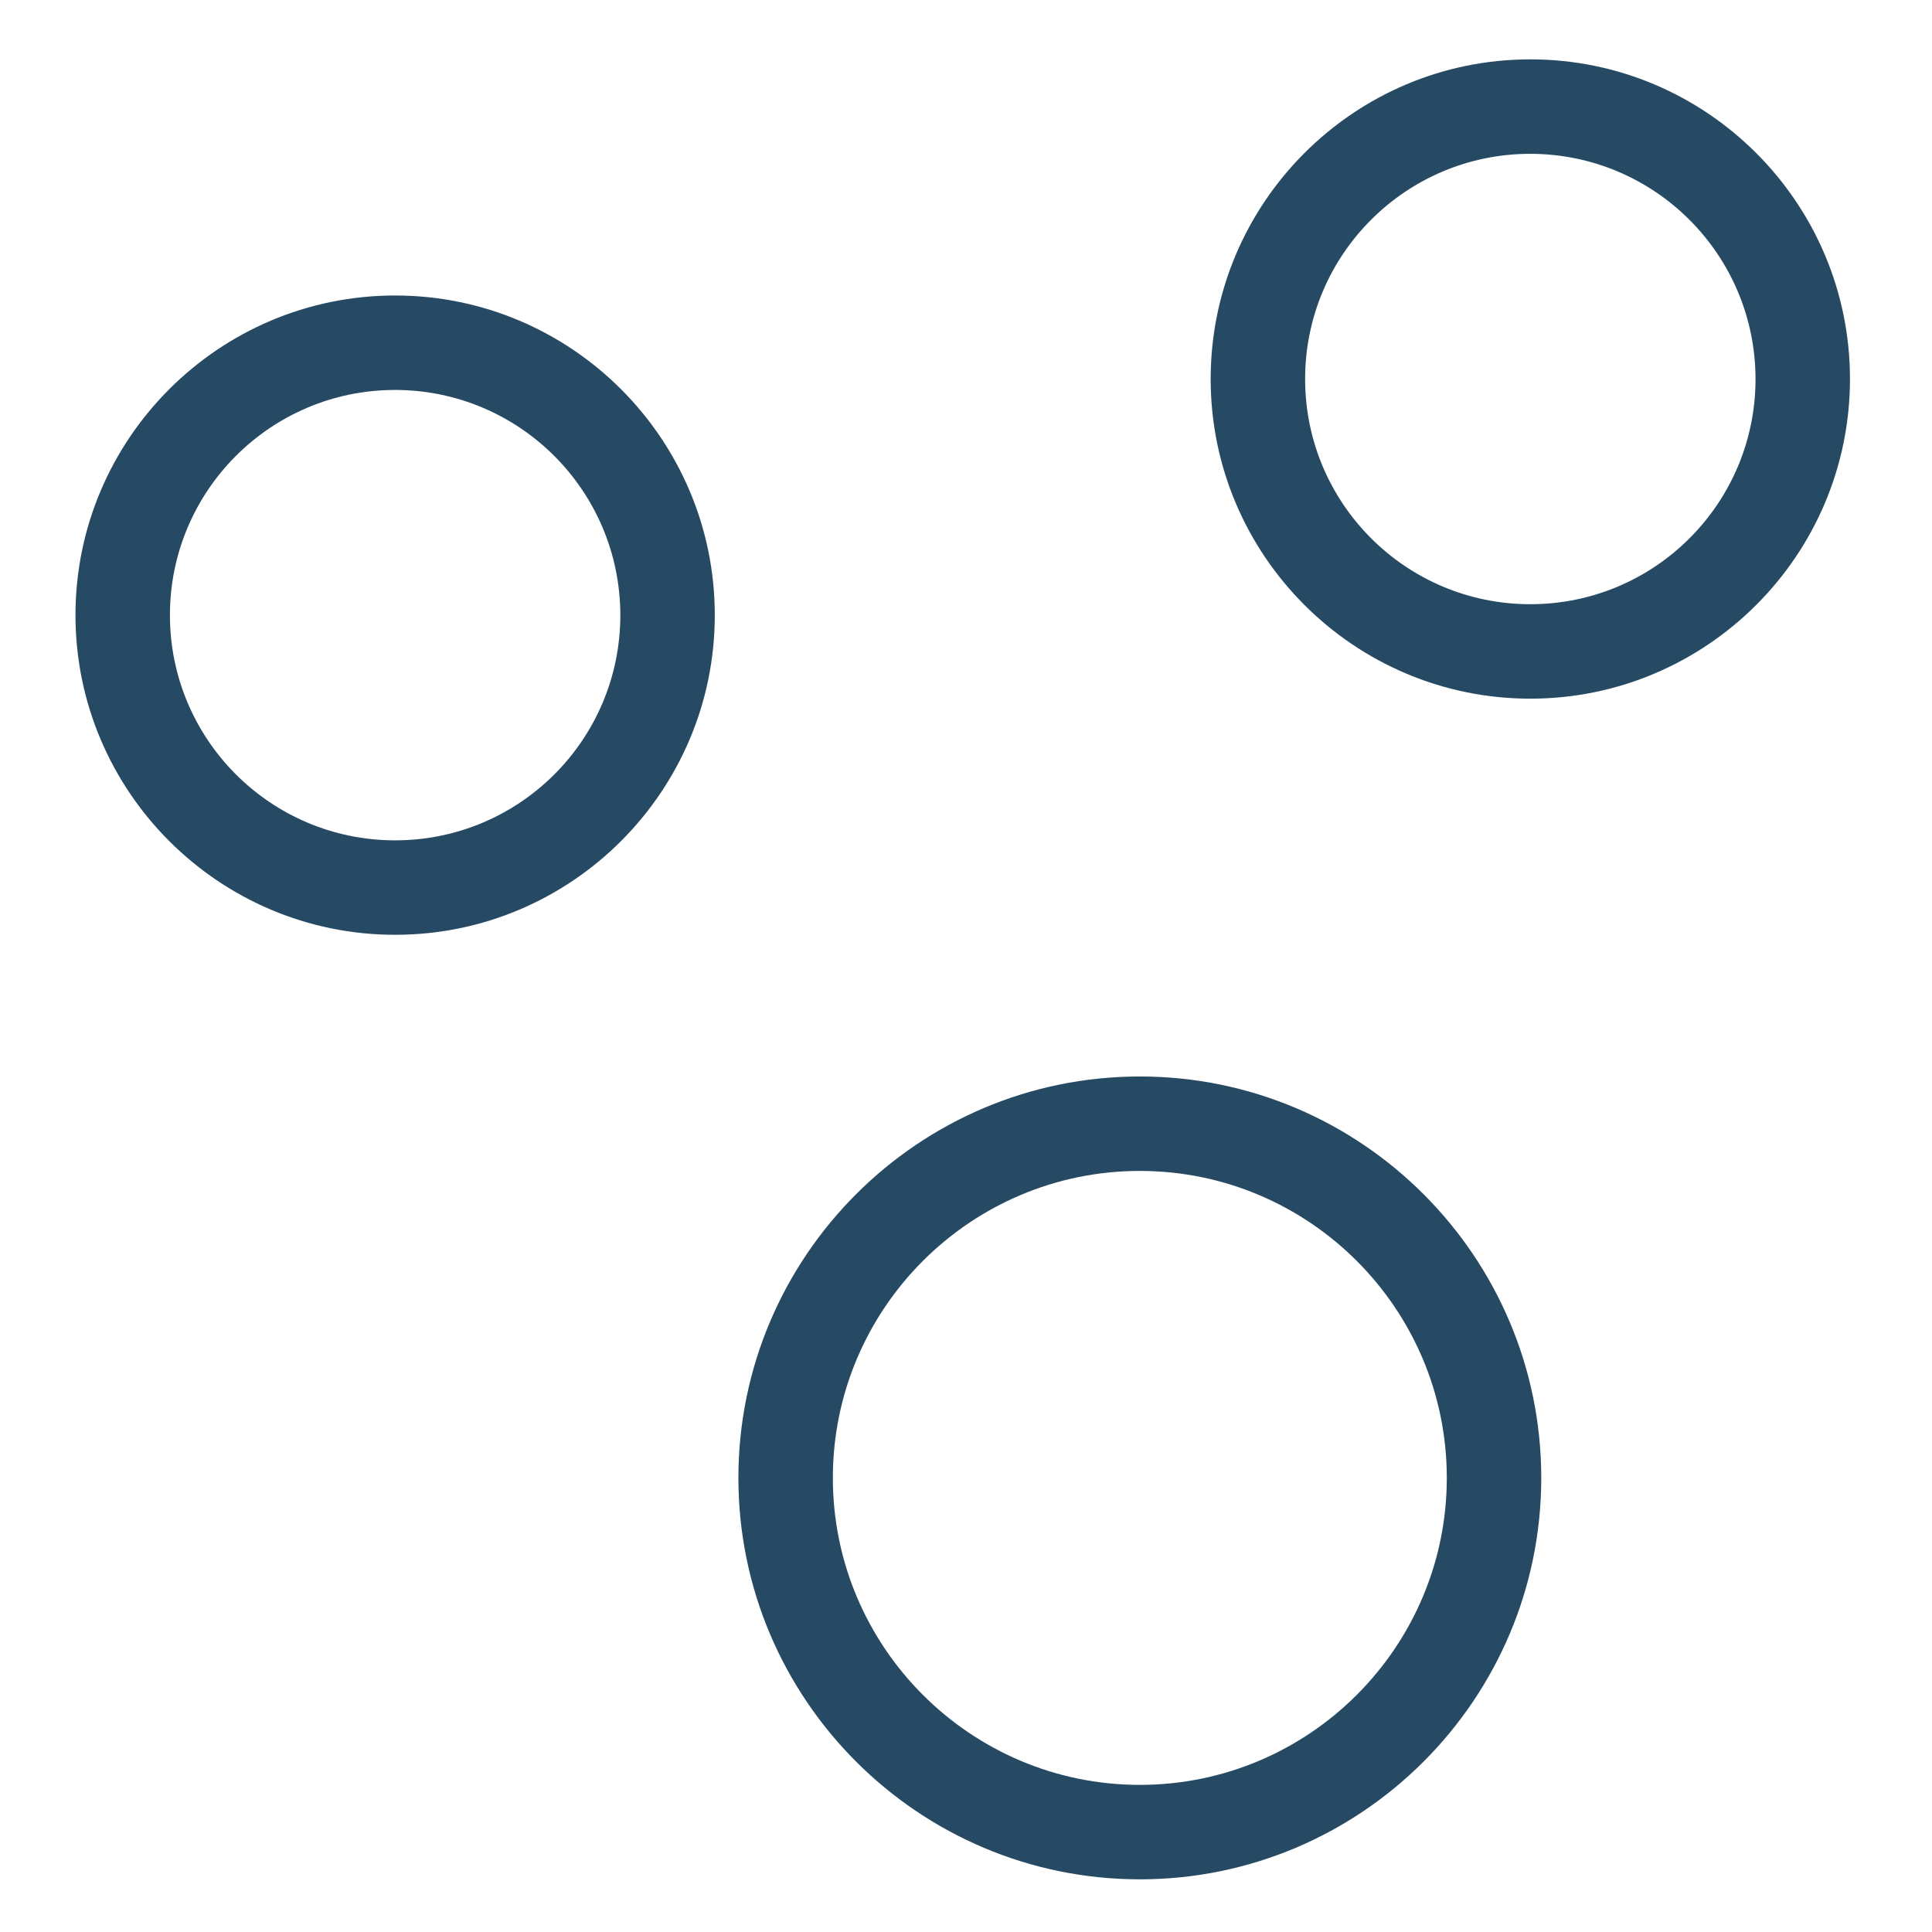 <svg xmlns="http://www.w3.org/2000/svg" xmlns:xlink="http://www.w3.org/1999/xlink" width="1080" height="1080" viewBox="0 0 1080 1080" xml:space="preserve"><desc>Created with Fabric.js 5.2.4</desc><defs></defs><g transform="matrix(1 0 0 1 540 540)" id="387b5fe7-59c4-4a3a-a5aa-2b87e859b43a"><rect style="stroke: none; stroke-width: 1; stroke-dasharray: none; stroke-linecap: butt; stroke-dashoffset: 0; stroke-linejoin: miter; stroke-miterlimit: 4; fill: rgb(255,255,255); fill-rule: nonzero; opacity: 1; visibility: hidden;" x="-540" y="-540" rx="0" ry="0" width="1080" height="1080"></rect></g><g transform="matrix(1 0 0 1 540 540)" id="91b487e8-f26d-4015-a7b7-ca4f355f1be4"></g><g transform="matrix(1.32 0 0 1.32 538.17 541.87)"><g style="">		<g transform="matrix(1 0 0 1 -240.37 -150)"><path style="stroke: none; stroke-width: 1; stroke-dasharray: none; stroke-linecap: butt; stroke-dashoffset: 0; stroke-linejoin: miter; stroke-miterlimit: 4; fill: rgb(38,74,100); fill-rule: nonzero; opacity: 1;" transform=" translate(-259.63, -350)" d="M 259.63 485.37 C 185 485.37 124.26 424.64 124.26 350 C 124.26 275.36 185 214.63 259.63 214.63 C 334.26 214.63 395 275.36 395 350 C 395 424.64 334.27 485.37 259.63 485.37 Z M 259.63 254.63 C 206.959 254.63 164.26 297.329 164.26 350 C 164.26 402.671 206.959 445.37 259.63 445.37 C 312.301 445.37 355 402.671 355 350 C 354.945 297.351 312.279 254.685 259.63 254.63 Z" stroke-linecap="round"></path></g>		<g transform="matrix(1 0 0 1 240.37 -250)"><path style="stroke: none; stroke-width: 1; stroke-dasharray: none; stroke-linecap: butt; stroke-dashoffset: 0; stroke-linejoin: miter; stroke-miterlimit: 4; fill: rgb(38,74,100); fill-rule: nonzero; opacity: 1;" transform=" translate(-740.37, -250)" d="M 740.37 385.37 C 665.73 385.37 605 324.64 605 250 C 605 175.36 665.73 114.63 740.37 114.63 C 815.01 114.63 875.74 175.36 875.74 250 C 875.74 324.64 815 385.37 740.37 385.37 Z M 740.37 154.63 C 687.699 154.63 645 197.329 645 250 C 645 302.671 687.699 345.37 740.37 345.37 C 793.041 345.37 835.74 302.671 835.74 250 C 835.685 197.351 793.019 154.685 740.37 154.63 Z" stroke-linecap="round"></path></g>		<g transform="matrix(1 0 0 1 75 215.37)"><path style="stroke: none; stroke-width: 1; stroke-dasharray: none; stroke-linecap: butt; stroke-dashoffset: 0; stroke-linejoin: miter; stroke-miterlimit: 4; fill: rgb(38,74,100); fill-rule: nonzero; opacity: 1;" transform=" translate(-575, -715.37)" d="M 575 885.37 C 481.26 885.37 405 809.11 405 715.37 C 405 621.63 481.26 545.37 575 545.37 C 668.74 545.37 745 621.63 745 715.37 C 745 809.11 668.74 885.37 575 885.37 Z M 575 585.37 C 503.32 585.37 445 643.69 445 715.37 C 445 787.05 503.32 845.37 575 845.37 C 646.68 845.37 705 787.05 705 715.37 C 705 643.69 646.68 585.37 575 585.37 Z" stroke-linecap="round"></path></g></g></g><g transform="matrix(NaN NaN NaN NaN 0 0)"><g style=""></g></g></svg>